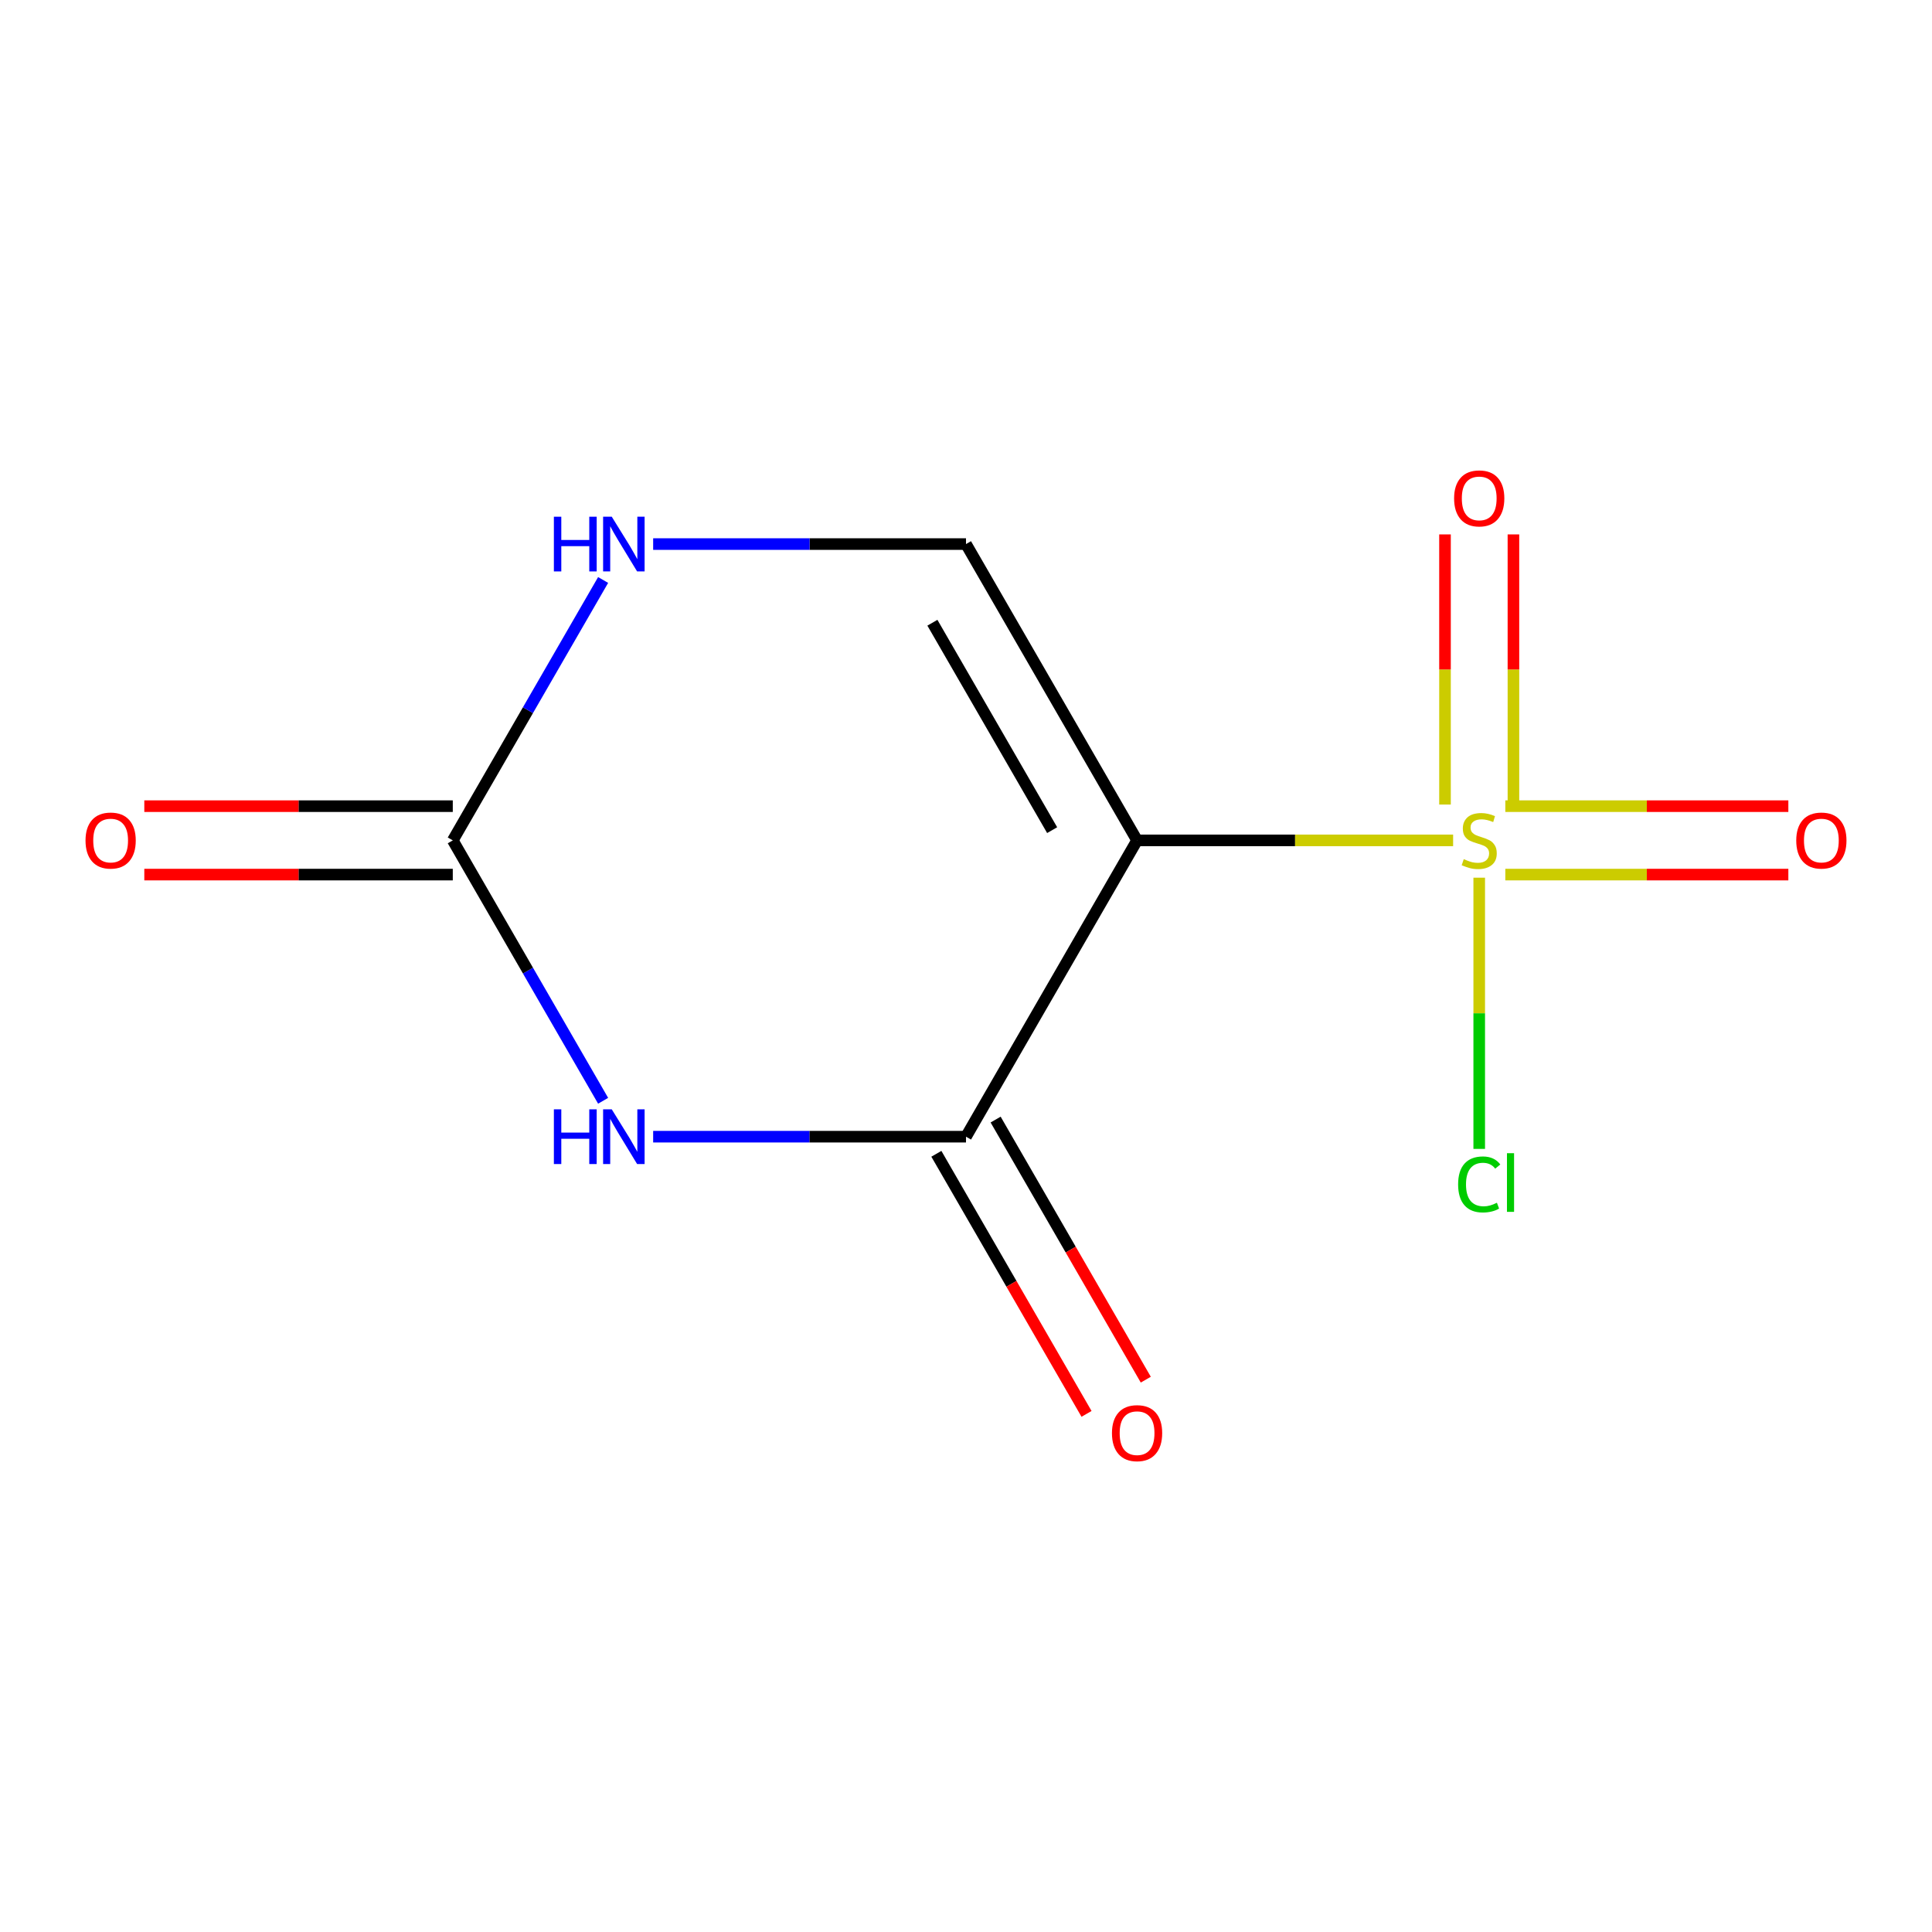<?xml version='1.0' encoding='iso-8859-1'?>
<svg version='1.1' baseProfile='full'
              xmlns='http://www.w3.org/2000/svg'
                      xmlns:rdkit='http://www.rdkit.org/xml'
                      xmlns:xlink='http://www.w3.org/1999/xlink'
                  xml:space='preserve'
width='1000px' height='1000px' viewBox='0 0 1000 1000'>
<!-- END OF HEADER -->
<rect style='opacity:1.0;fill:#FFFFFF;stroke:none' width='1000' height='1000' x='0' y='0'> </rect>
<path class='bond-0' d='M 588.547,434.979 L 670.34,434.979' style='fill:none;fill-rule:evenodd;stroke:#000000;stroke-width:6px;stroke-linecap:butt;stroke-linejoin:miter;stroke-opacity:1' />
<path class='bond-0' d='M 670.34,434.979 L 752.134,434.979' style='fill:none;fill-rule:evenodd;stroke:#CCCC00;stroke-width:6px;stroke-linecap:butt;stroke-linejoin:miter;stroke-opacity:1' />
<path class='bond-2' d='M 588.547,434.979 L 500,588.347' style='fill:none;fill-rule:evenodd;stroke:#000000;stroke-width:6px;stroke-linecap:butt;stroke-linejoin:miter;stroke-opacity:1' />
<path class='bond-4' d='M 588.547,434.979 L 500,281.611' style='fill:none;fill-rule:evenodd;stroke:#000000;stroke-width:6px;stroke-linecap:butt;stroke-linejoin:miter;stroke-opacity:1' />
<path class='bond-4' d='M 544.591,429.683 L 482.608,322.326' style='fill:none;fill-rule:evenodd;stroke:#000000;stroke-width:6px;stroke-linecap:butt;stroke-linejoin:miter;stroke-opacity:1' />
<path class='bond-6' d='M 779.148,452.689 L 852.397,452.689' style='fill:none;fill-rule:evenodd;stroke:#CCCC00;stroke-width:6px;stroke-linecap:butt;stroke-linejoin:miter;stroke-opacity:1' />
<path class='bond-6' d='M 852.397,452.689 L 925.645,452.689' style='fill:none;fill-rule:evenodd;stroke:#FF0000;stroke-width:6px;stroke-linecap:butt;stroke-linejoin:miter;stroke-opacity:1' />
<path class='bond-6' d='M 779.148,417.27 L 852.397,417.27' style='fill:none;fill-rule:evenodd;stroke:#CCCC00;stroke-width:6px;stroke-linecap:butt;stroke-linejoin:miter;stroke-opacity:1' />
<path class='bond-6' d='M 852.397,417.27 L 925.645,417.27' style='fill:none;fill-rule:evenodd;stroke:#FF0000;stroke-width:6px;stroke-linecap:butt;stroke-linejoin:miter;stroke-opacity:1' />
<path class='bond-7' d='M 783.35,416.432 L 783.35,346.52' style='fill:none;fill-rule:evenodd;stroke:#CCCC00;stroke-width:6px;stroke-linecap:butt;stroke-linejoin:miter;stroke-opacity:1' />
<path class='bond-7' d='M 783.35,346.52 L 783.35,276.609' style='fill:none;fill-rule:evenodd;stroke:#FF0000;stroke-width:6px;stroke-linecap:butt;stroke-linejoin:miter;stroke-opacity:1' />
<path class='bond-7' d='M 747.932,416.432 L 747.932,346.52' style='fill:none;fill-rule:evenodd;stroke:#CCCC00;stroke-width:6px;stroke-linecap:butt;stroke-linejoin:miter;stroke-opacity:1' />
<path class='bond-7' d='M 747.932,346.52 L 747.932,276.609' style='fill:none;fill-rule:evenodd;stroke:#FF0000;stroke-width:6px;stroke-linecap:butt;stroke-linejoin:miter;stroke-opacity:1' />
<path class='bond-9' d='M 765.641,454.287 L 765.641,524.478' style='fill:none;fill-rule:evenodd;stroke:#CCCC00;stroke-width:6px;stroke-linecap:butt;stroke-linejoin:miter;stroke-opacity:1' />
<path class='bond-9' d='M 765.641,524.478 L 765.641,594.669' style='fill:none;fill-rule:evenodd;stroke:#00CC00;stroke-width:6px;stroke-linecap:butt;stroke-linejoin:miter;stroke-opacity:1' />
<path class='bond-1' d='M 338.073,588.347 L 419.037,588.347' style='fill:none;fill-rule:evenodd;stroke:#0000FF;stroke-width:6px;stroke-linecap:butt;stroke-linejoin:miter;stroke-opacity:1' />
<path class='bond-1' d='M 419.037,588.347 L 500,588.347' style='fill:none;fill-rule:evenodd;stroke:#000000;stroke-width:6px;stroke-linecap:butt;stroke-linejoin:miter;stroke-opacity:1' />
<path class='bond-11' d='M 312.175,569.76 L 273.267,502.37' style='fill:none;fill-rule:evenodd;stroke:#0000FF;stroke-width:6px;stroke-linecap:butt;stroke-linejoin:miter;stroke-opacity:1' />
<path class='bond-11' d='M 273.267,502.37 L 234.359,434.979' style='fill:none;fill-rule:evenodd;stroke:#000000;stroke-width:6px;stroke-linecap:butt;stroke-linejoin:miter;stroke-opacity:1' />
<path class='bond-8' d='M 484.663,597.202 L 523.525,664.512' style='fill:none;fill-rule:evenodd;stroke:#000000;stroke-width:6px;stroke-linecap:butt;stroke-linejoin:miter;stroke-opacity:1' />
<path class='bond-8' d='M 523.525,664.512 L 562.386,731.822' style='fill:none;fill-rule:evenodd;stroke:#FF0000;stroke-width:6px;stroke-linecap:butt;stroke-linejoin:miter;stroke-opacity:1' />
<path class='bond-8' d='M 515.337,579.492 L 554.198,646.803' style='fill:none;fill-rule:evenodd;stroke:#000000;stroke-width:6px;stroke-linecap:butt;stroke-linejoin:miter;stroke-opacity:1' />
<path class='bond-8' d='M 554.198,646.803 L 593.06,714.113' style='fill:none;fill-rule:evenodd;stroke:#FF0000;stroke-width:6px;stroke-linecap:butt;stroke-linejoin:miter;stroke-opacity:1' />
<path class='bond-3' d='M 234.359,434.979 L 273.267,367.589' style='fill:none;fill-rule:evenodd;stroke:#000000;stroke-width:6px;stroke-linecap:butt;stroke-linejoin:miter;stroke-opacity:1' />
<path class='bond-3' d='M 273.267,367.589 L 312.175,300.199' style='fill:none;fill-rule:evenodd;stroke:#0000FF;stroke-width:6px;stroke-linecap:butt;stroke-linejoin:miter;stroke-opacity:1' />
<path class='bond-10' d='M 234.359,417.27 L 154.526,417.27' style='fill:none;fill-rule:evenodd;stroke:#000000;stroke-width:6px;stroke-linecap:butt;stroke-linejoin:miter;stroke-opacity:1' />
<path class='bond-10' d='M 154.526,417.27 L 74.692,417.27' style='fill:none;fill-rule:evenodd;stroke:#FF0000;stroke-width:6px;stroke-linecap:butt;stroke-linejoin:miter;stroke-opacity:1' />
<path class='bond-10' d='M 234.359,452.689 L 154.526,452.689' style='fill:none;fill-rule:evenodd;stroke:#000000;stroke-width:6px;stroke-linecap:butt;stroke-linejoin:miter;stroke-opacity:1' />
<path class='bond-10' d='M 154.526,452.689 L 74.692,452.689' style='fill:none;fill-rule:evenodd;stroke:#FF0000;stroke-width:6px;stroke-linecap:butt;stroke-linejoin:miter;stroke-opacity:1' />
<path class='bond-5' d='M 500,281.611 L 419.037,281.611' style='fill:none;fill-rule:evenodd;stroke:#000000;stroke-width:6px;stroke-linecap:butt;stroke-linejoin:miter;stroke-opacity:1' />
<path class='bond-5' d='M 419.037,281.611 L 338.073,281.611' style='fill:none;fill-rule:evenodd;stroke:#0000FF;stroke-width:6px;stroke-linecap:butt;stroke-linejoin:miter;stroke-opacity:1' />
<path  class='atom-1' d='M 757.641 444.699
Q 757.961 444.819, 759.281 445.379
Q 760.601 445.939, 762.041 446.299
Q 763.521 446.619, 764.961 446.619
Q 767.641 446.619, 769.201 445.339
Q 770.761 444.019, 770.761 441.739
Q 770.761 440.179, 769.961 439.219
Q 769.201 438.259, 768.001 437.739
Q 766.801 437.219, 764.801 436.619
Q 762.281 435.859, 760.761 435.139
Q 759.281 434.419, 758.201 432.899
Q 757.161 431.379, 757.161 428.819
Q 757.161 425.259, 759.561 423.059
Q 762.001 420.859, 766.801 420.859
Q 770.081 420.859, 773.801 422.419
L 772.881 425.499
Q 769.481 424.099, 766.921 424.099
Q 764.161 424.099, 762.641 425.259
Q 761.121 426.379, 761.161 428.339
Q 761.161 429.859, 761.921 430.779
Q 762.721 431.699, 763.841 432.219
Q 765.001 432.739, 766.921 433.339
Q 769.481 434.139, 771.001 434.939
Q 772.521 435.739, 773.601 437.379
Q 774.721 438.979, 774.721 441.739
Q 774.721 445.659, 772.081 447.779
Q 769.481 449.859, 765.121 449.859
Q 762.601 449.859, 760.681 449.299
Q 758.801 448.779, 756.561 447.859
L 757.641 444.699
' fill='#CCCC00'/>
<path  class='atom-2' d='M 286.686 574.187
L 290.526 574.187
L 290.526 586.227
L 305.006 586.227
L 305.006 574.187
L 308.846 574.187
L 308.846 602.507
L 305.006 602.507
L 305.006 589.427
L 290.526 589.427
L 290.526 602.507
L 286.686 602.507
L 286.686 574.187
' fill='#0000FF'/>
<path  class='atom-2' d='M 316.646 574.187
L 325.926 589.187
Q 326.846 590.667, 328.326 593.347
Q 329.806 596.027, 329.886 596.187
L 329.886 574.187
L 333.646 574.187
L 333.646 602.507
L 329.766 602.507
L 319.806 586.107
Q 318.646 584.187, 317.406 581.987
Q 316.206 579.787, 315.846 579.107
L 315.846 602.507
L 312.166 602.507
L 312.166 574.187
L 316.646 574.187
' fill='#0000FF'/>
<path  class='atom-6' d='M 286.686 267.451
L 290.526 267.451
L 290.526 279.491
L 305.006 279.491
L 305.006 267.451
L 308.846 267.451
L 308.846 295.771
L 305.006 295.771
L 305.006 282.691
L 290.526 282.691
L 290.526 295.771
L 286.686 295.771
L 286.686 267.451
' fill='#0000FF'/>
<path  class='atom-6' d='M 316.646 267.451
L 325.926 282.451
Q 326.846 283.931, 328.326 286.611
Q 329.806 289.291, 329.886 289.451
L 329.886 267.451
L 333.646 267.451
L 333.646 295.771
L 329.766 295.771
L 319.806 279.371
Q 318.646 277.451, 317.406 275.251
Q 316.206 273.051, 315.846 272.371
L 315.846 295.771
L 312.166 295.771
L 312.166 267.451
L 316.646 267.451
' fill='#0000FF'/>
<path  class='atom-7' d='M 929.735 435.059
Q 929.735 428.259, 933.095 424.459
Q 936.455 420.659, 942.735 420.659
Q 949.015 420.659, 952.375 424.459
Q 955.735 428.259, 955.735 435.059
Q 955.735 441.939, 952.335 445.859
Q 948.935 449.739, 942.735 449.739
Q 936.495 449.739, 933.095 445.859
Q 929.735 441.979, 929.735 435.059
M 942.735 446.539
Q 947.055 446.539, 949.375 443.659
Q 951.735 440.739, 951.735 435.059
Q 951.735 429.499, 949.375 426.699
Q 947.055 423.859, 942.735 423.859
Q 938.415 423.859, 936.055 426.659
Q 933.735 429.459, 933.735 435.059
Q 933.735 440.779, 936.055 443.659
Q 938.415 446.539, 942.735 446.539
' fill='#FF0000'/>
<path  class='atom-8' d='M 752.641 257.965
Q 752.641 251.165, 756.001 247.365
Q 759.361 243.565, 765.641 243.565
Q 771.921 243.565, 775.281 247.365
Q 778.641 251.165, 778.641 257.965
Q 778.641 264.845, 775.241 268.765
Q 771.841 272.645, 765.641 272.645
Q 759.401 272.645, 756.001 268.765
Q 752.641 264.885, 752.641 257.965
M 765.641 269.445
Q 769.961 269.445, 772.281 266.565
Q 774.641 263.645, 774.641 257.965
Q 774.641 252.405, 772.281 249.605
Q 769.961 246.765, 765.641 246.765
Q 761.321 246.765, 758.961 249.565
Q 756.641 252.365, 756.641 257.965
Q 756.641 263.685, 758.961 266.565
Q 761.321 269.445, 765.641 269.445
' fill='#FF0000'/>
<path  class='atom-9' d='M 575.547 741.795
Q 575.547 734.995, 578.907 731.195
Q 582.267 727.395, 588.547 727.395
Q 594.827 727.395, 598.187 731.195
Q 601.547 734.995, 601.547 741.795
Q 601.547 748.675, 598.147 752.595
Q 594.747 756.475, 588.547 756.475
Q 582.307 756.475, 578.907 752.595
Q 575.547 748.715, 575.547 741.795
M 588.547 753.275
Q 592.867 753.275, 595.187 750.395
Q 597.547 747.475, 597.547 741.795
Q 597.547 736.235, 595.187 733.435
Q 592.867 730.595, 588.547 730.595
Q 584.227 730.595, 581.867 733.395
Q 579.547 736.195, 579.547 741.795
Q 579.547 747.515, 581.867 750.395
Q 584.227 753.275, 588.547 753.275
' fill='#FF0000'/>
<path  class='atom-10' d='M 754.721 613.053
Q 754.721 606.013, 758.001 602.333
Q 761.321 598.613, 767.601 598.613
Q 773.441 598.613, 776.561 602.733
L 773.921 604.893
Q 771.641 601.893, 767.601 601.893
Q 763.321 601.893, 761.041 604.773
Q 758.801 607.613, 758.801 613.053
Q 758.801 618.653, 761.121 621.533
Q 763.481 624.413, 768.041 624.413
Q 771.161 624.413, 774.801 622.533
L 775.921 625.533
Q 774.441 626.493, 772.201 627.053
Q 769.961 627.613, 767.481 627.613
Q 761.321 627.613, 758.001 623.853
Q 754.721 620.093, 754.721 613.053
' fill='#00CC00'/>
<path  class='atom-10' d='M 780.001 596.893
L 783.681 596.893
L 783.681 627.253
L 780.001 627.253
L 780.001 596.893
' fill='#00CC00'/>
<path  class='atom-11' d='M 44.265 435.059
Q 44.265 428.259, 47.625 424.459
Q 50.985 420.659, 57.265 420.659
Q 63.545 420.659, 66.905 424.459
Q 70.265 428.259, 70.265 435.059
Q 70.265 441.939, 66.865 445.859
Q 63.465 449.739, 57.265 449.739
Q 51.025 449.739, 47.625 445.859
Q 44.265 441.979, 44.265 435.059
M 57.265 446.539
Q 61.585 446.539, 63.905 443.659
Q 66.265 440.739, 66.265 435.059
Q 66.265 429.499, 63.905 426.699
Q 61.585 423.859, 57.265 423.859
Q 52.945 423.859, 50.585 426.659
Q 48.265 429.459, 48.265 435.059
Q 48.265 440.779, 50.585 443.659
Q 52.945 446.539, 57.265 446.539
' fill='#FF0000'/>
</svg>
